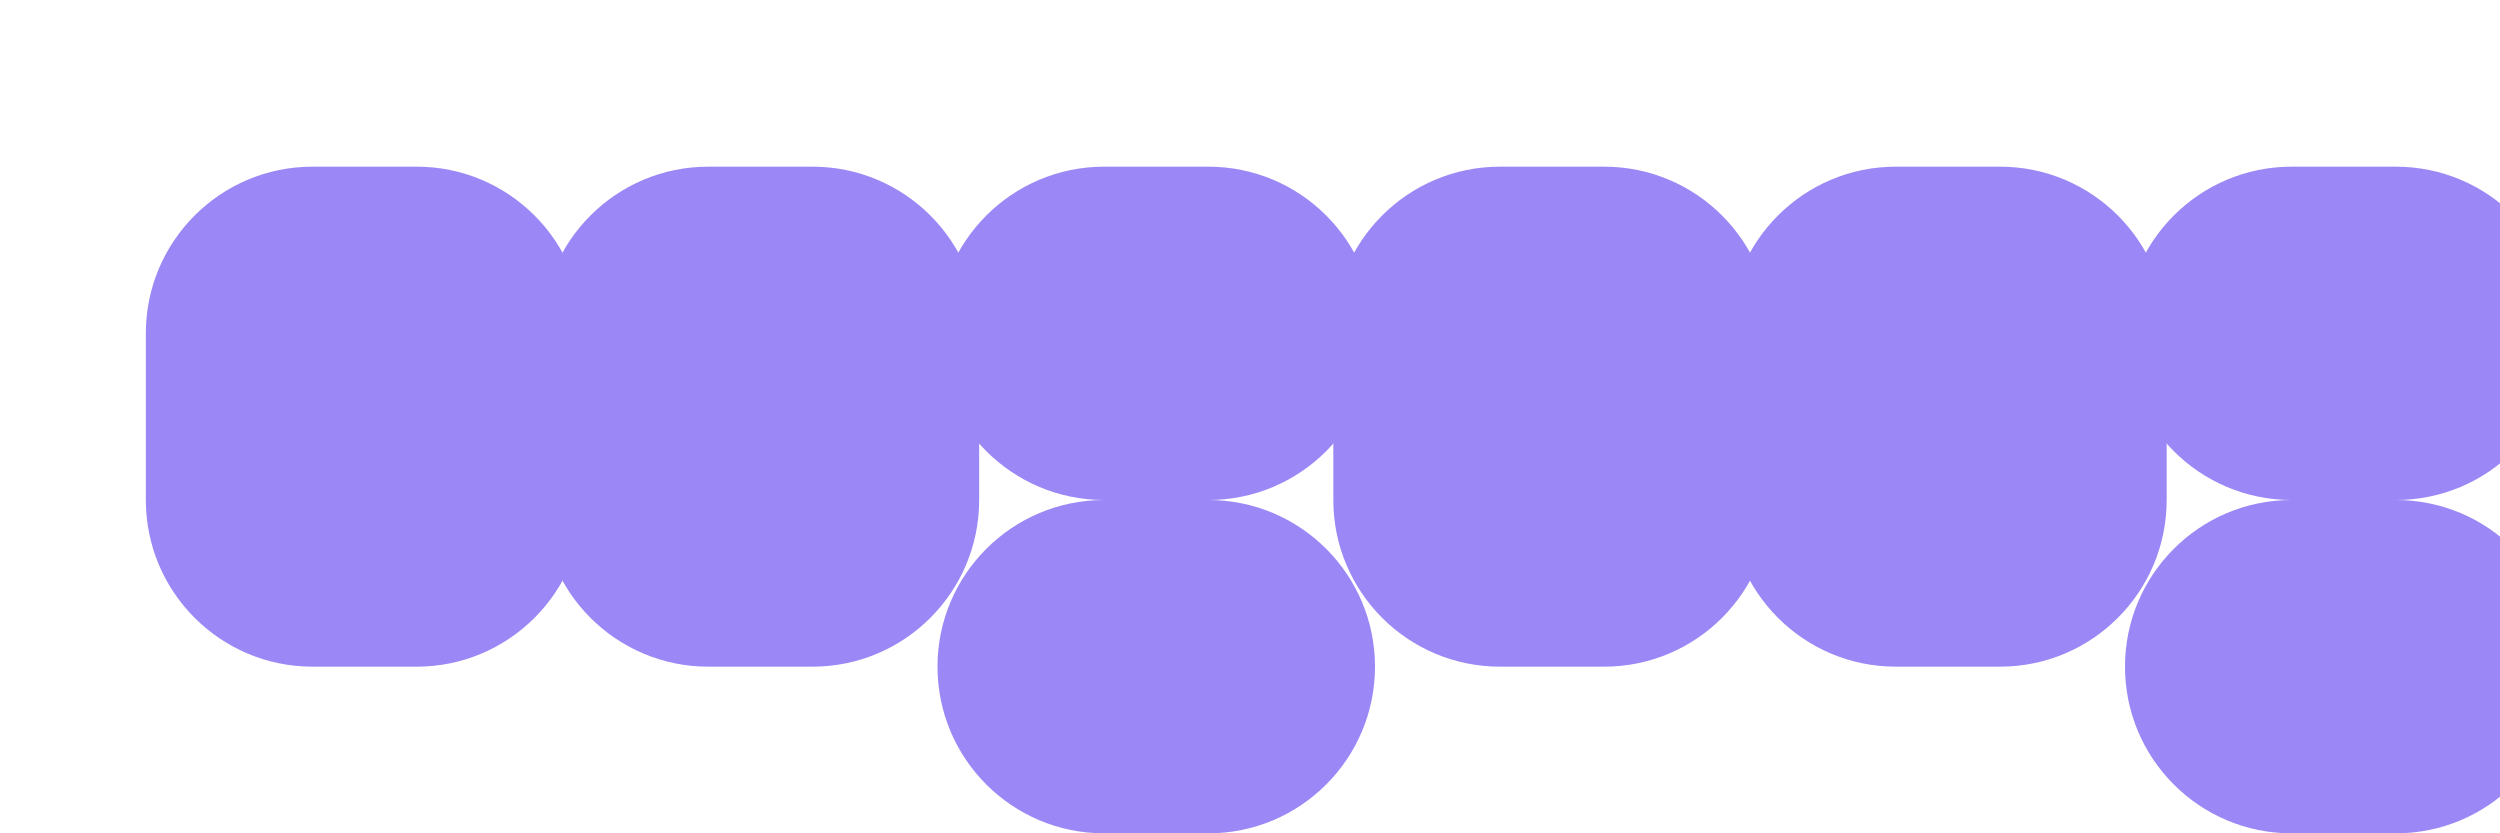 
<svg width="120" height="40" viewBox="0 0 120 40" fill="none" xmlns="http://www.w3.org/2000/svg">
  <path d="M15 8C10.582 8 7 11.582 7 16V24C7 28.418 10.582 32 15 32H20C24.418 32 28 28.418 28 24V16C28 11.582 24.418 8 20 8H15Z" fill="#9b87f5"/>
  <path d="M34 8H39C43.418 8 47 11.582 47 16V24C47 28.418 43.418 32 39 32H34C29.582 32 26 28.418 26 24V16C26 11.582 29.582 8 34 8Z" fill="#9b87f5"/>
  <path d="M53 8H58C62.418 8 66 11.582 66 16V16C66 20.418 62.418 24 58 24H53C48.582 24 45 20.418 45 16V16C45 11.582 48.582 8 53 8Z" fill="#9b87f5"/>
  <path d="M72 8H77C81.418 8 85 11.582 85 16V24C85 28.418 81.418 32 77 32H72C67.582 32 64 28.418 64 24V16C64 11.582 67.582 8 72 8Z" fill="#9b87f5"/>
  <path d="M91 8H96C100.418 8 104 11.582 104 16V24C104 28.418 100.418 32 96 32H91C86.582 32 83 28.418 83 24V16C83 11.582 86.582 8 91 8Z" fill="#9b87f5"/>
  <path d="M110 8H115C119.418 8 123 11.582 123 16V16C123 20.418 119.418 24 115 24H110C105.582 24 102 20.418 102 16V16C102 11.582 105.582 8 110 8Z" fill="#9b87f5"/>
  <path d="M53 24H58C62.418 24 66 27.582 66 32V32C66 36.418 62.418 40 58 40H53C48.582 40 45 36.418 45 32V32C45 27.582 48.582 24 53 24Z" fill="#9b87f5"/>
  <path d="M110 24H115C119.418 24 123 27.582 123 32V32C123 36.418 119.418 40 115 40H110C105.582 40 102 36.418 102 32V32C102 27.582 105.582 24 110 24Z" fill="#9b87f5"/>
</svg>
